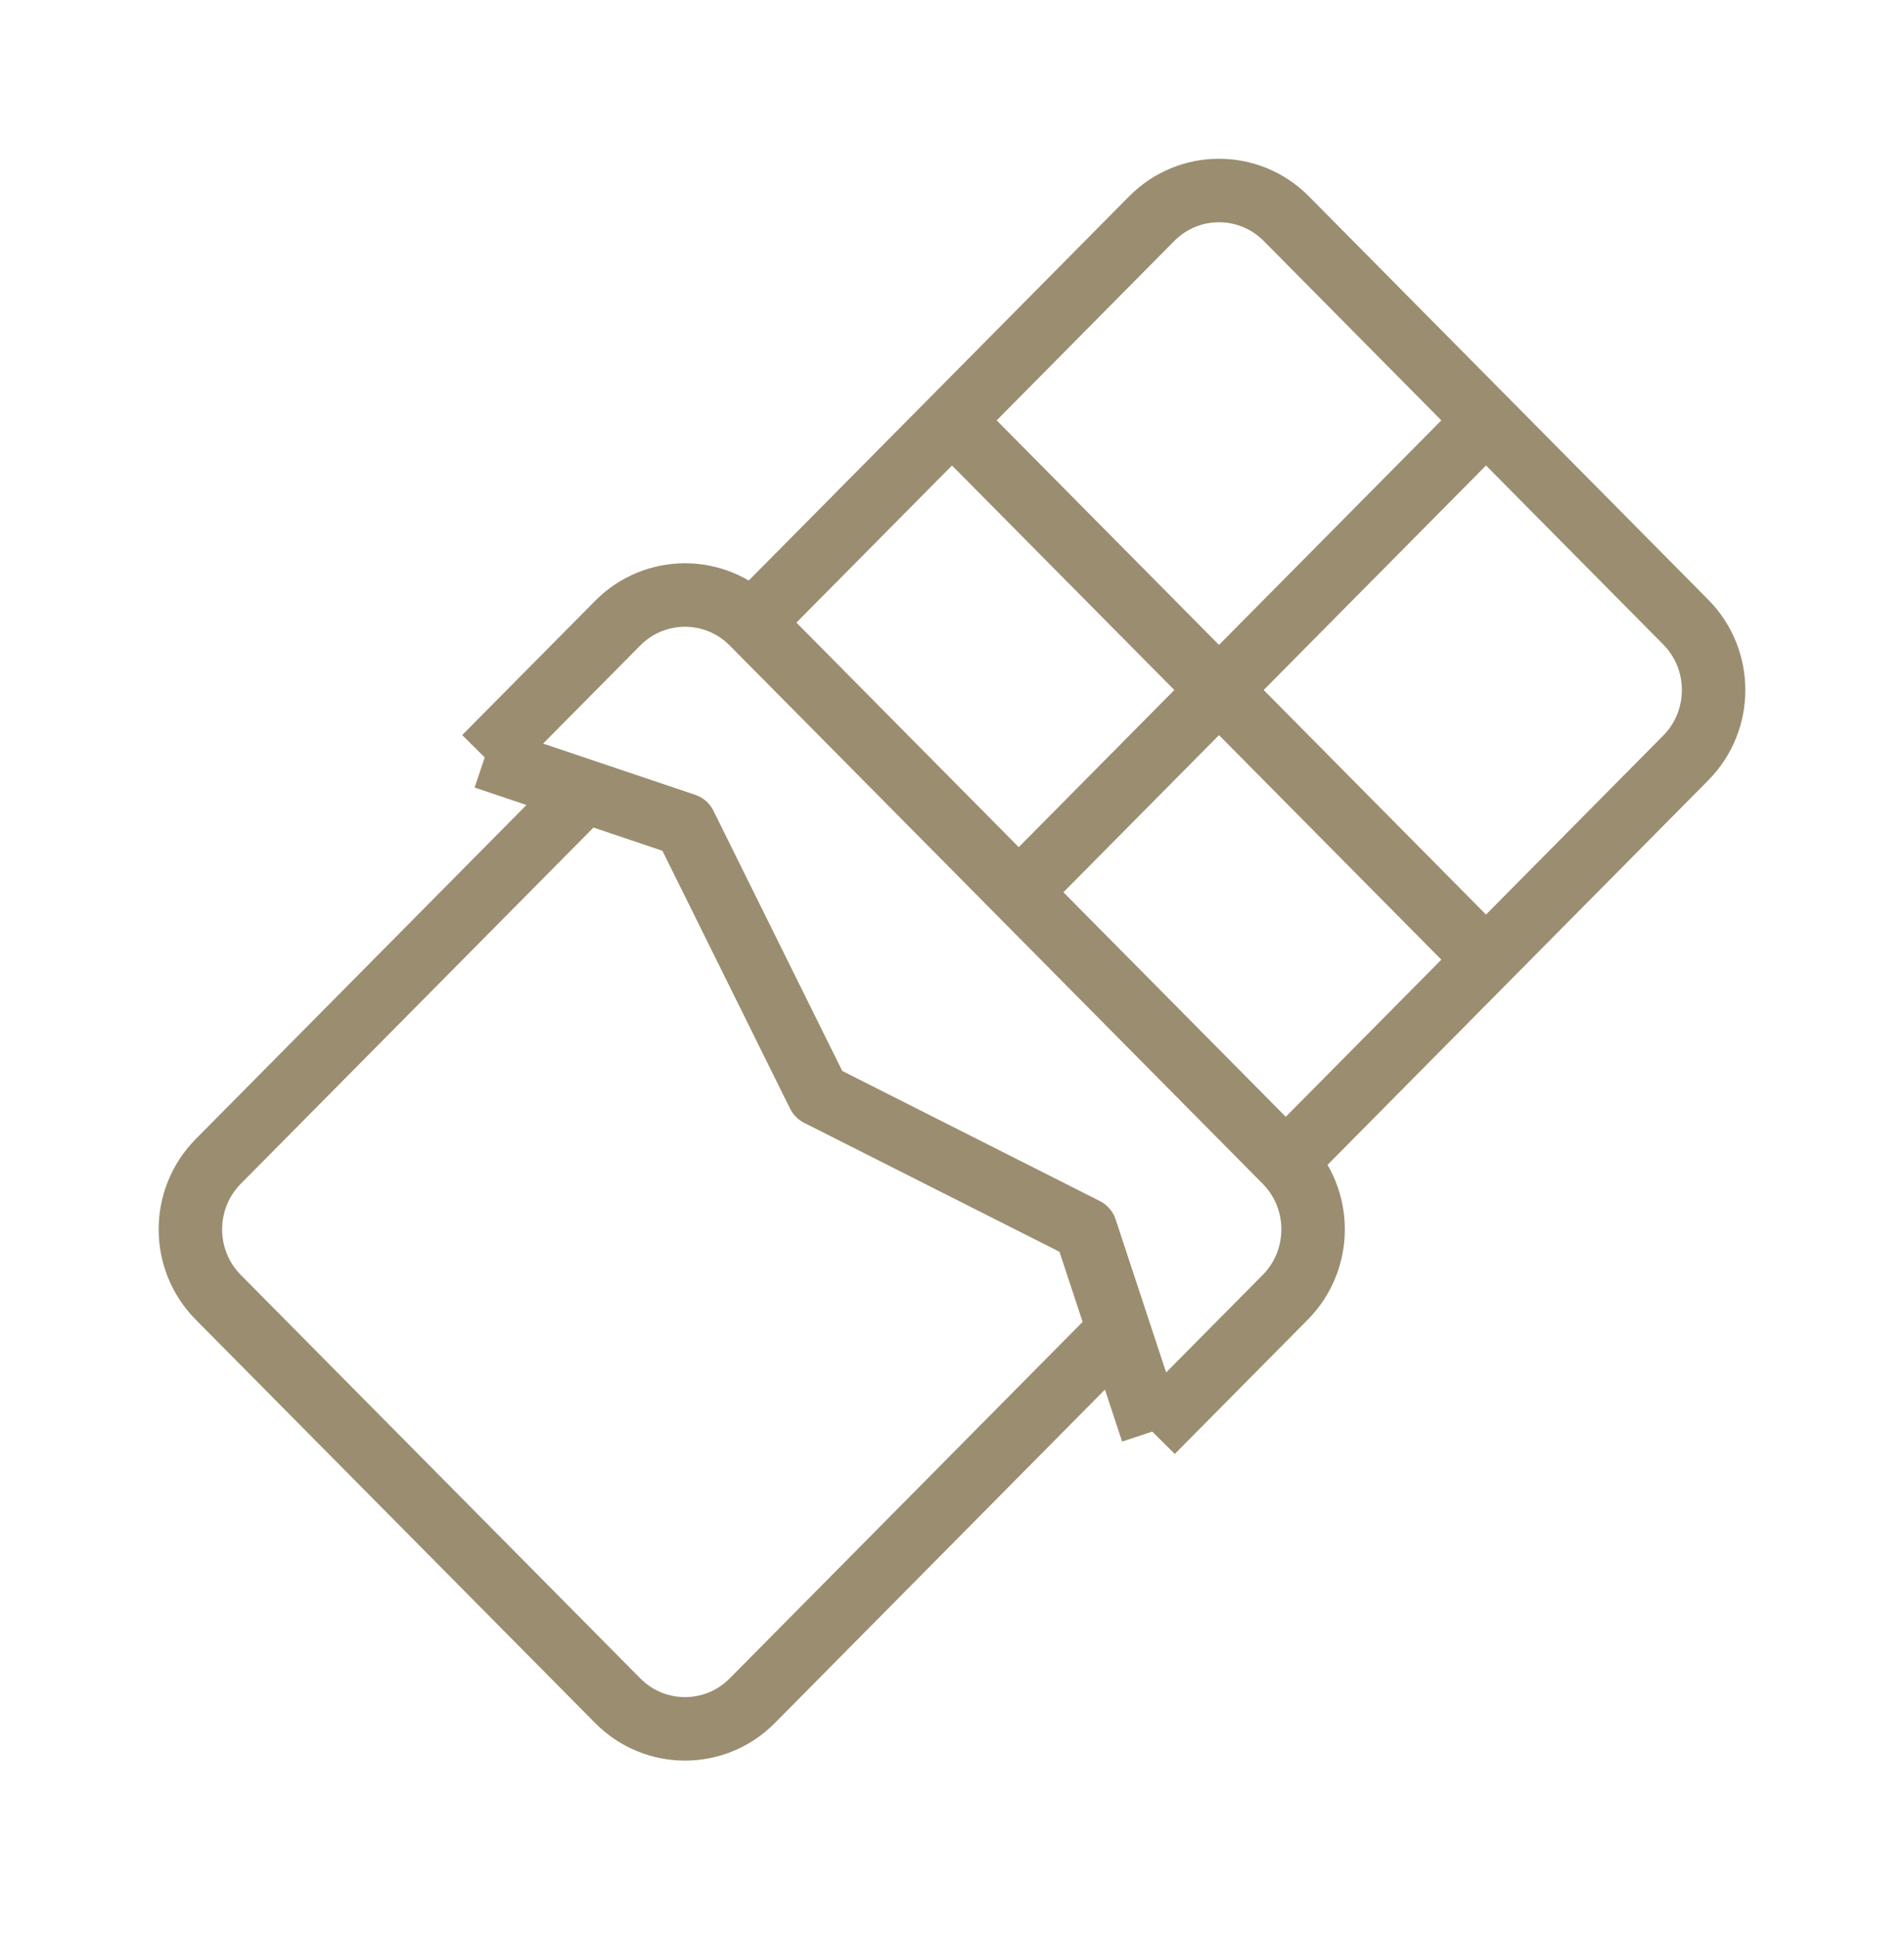 <svg width="60" height="61" viewBox="0 0 60 61" fill="none" xmlns="http://www.w3.org/2000/svg">
<mask id="mask0_39_5929" style="mask-type:alpha" maskUnits="userSpaceOnUse" x="0" y="0" width="60" height="61">
<rect y="0.5" width="60" height="60" fill="#D9D9D9"/>
</mask>
<g mask="url(#mask0_39_5929)">
<path d="M38.414 21.733L46.828 30.226M38.414 21.733L32.103 28.103M38.414 21.733L46.828 13.24M38.414 21.733L30 13.24M46.828 30.226L40.518 36.596L32.103 28.103M46.828 30.226L53.122 23.873C54.293 22.691 54.293 20.775 53.122 19.593L46.828 13.24M32.103 28.103L23.689 19.61L30 13.24M46.828 13.24L40.534 6.886C39.363 5.705 37.465 5.705 36.294 6.886L30 13.24M36.31 45.09L40.501 40.86C41.672 39.678 41.672 37.762 40.501 36.58L23.706 19.627C22.535 18.445 20.637 18.445 19.466 19.627L15.275 23.856M36.31 45.09L35.257 41.904L23.706 53.566C22.535 54.748 20.637 54.748 19.466 53.566L6.878 40.86C5.707 39.678 5.707 37.762 6.878 36.58L18.43 24.918L15.275 23.856M36.31 45.09L34.207 38.72L25.793 34.473L21.586 25.98L15.275 23.856" stroke="#9B8D70" stroke-width="2" stroke-linejoin="round"/>
</g>
</svg>
